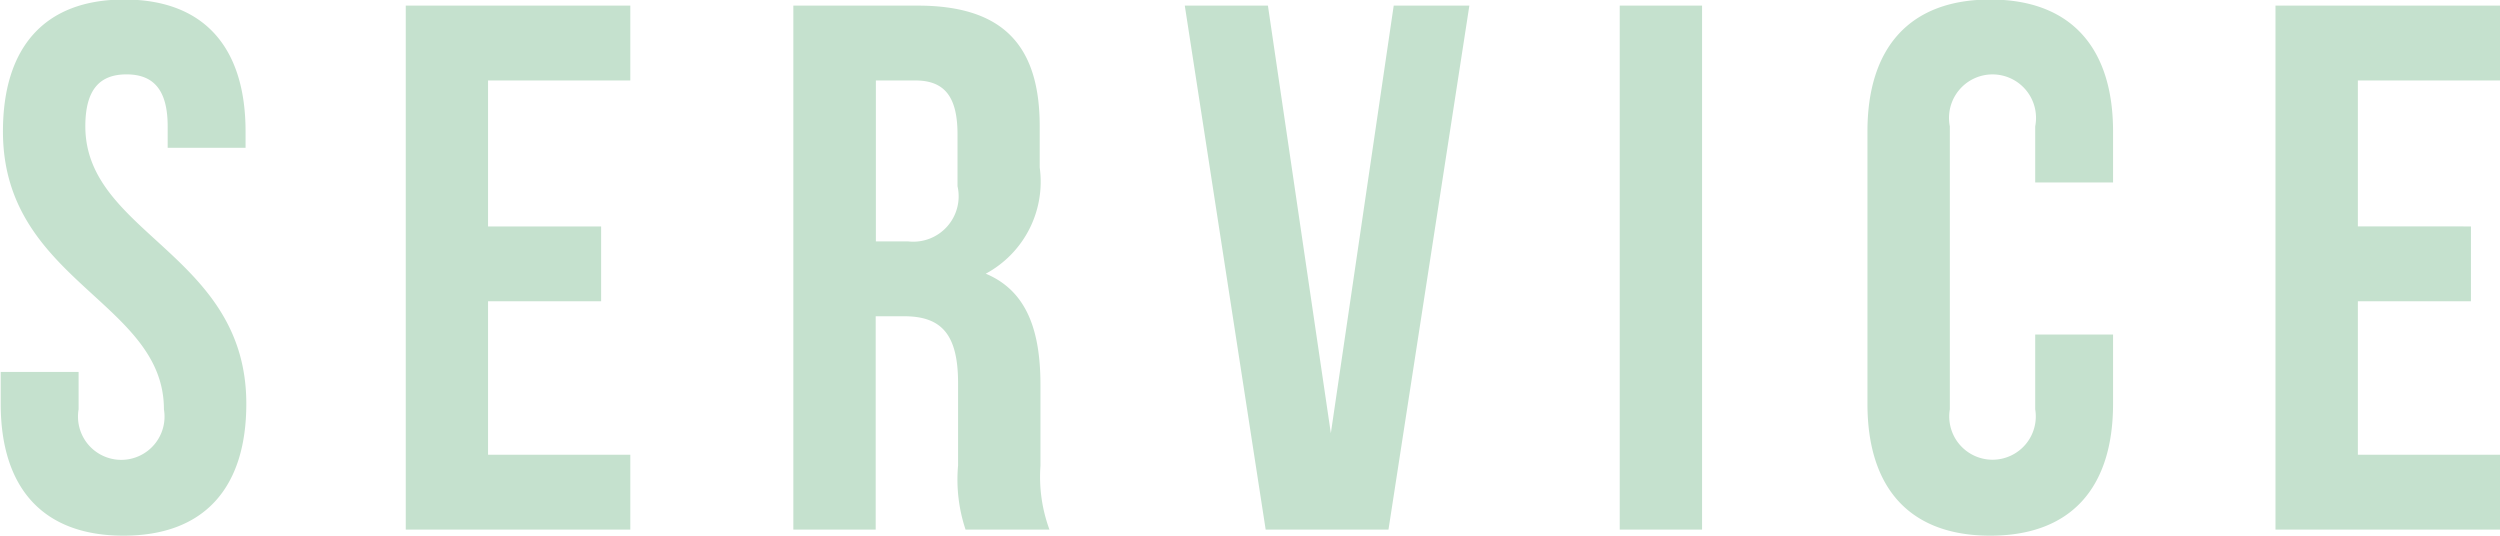 <svg xmlns="http://www.w3.org/2000/svg" width="53.438" height="11.46" viewBox="0 0 53.438 11.46">
  <defs>
    <style>
      .cls-1 {
        fill: #c5e1ce;
        fill-rule: evenodd;
      }
    </style>
  </defs>
  <path id="service.svg" class="cls-1" d="M673.563,3421.47c0,3.2,3.441,3.63,3.441,5.94a0.925,0.925,0,1,1-1.824,0v-0.8h-1.665v0.68c0,1.8.9,2.82,2.625,2.82s2.625-1.02,2.625-2.82c0-3.2-3.441-3.63-3.441-5.93,0-.8.32-1.11,0.88-1.11s0.88,0.31.88,1.11v0.46h1.665v-0.35c0-1.79-.88-2.82-2.593-2.82S673.563,3419.68,673.563,3421.47Zm10.369-1.09h3.041v-1.6h-4.8v11.2h4.8v-1.6h-3.041v-3.28h2.417v-1.6h-2.417v-3.12Zm12,9.6a3.268,3.268,0,0,1-.192-1.36v-1.73c0-1.16-.288-2.01-1.169-2.38a2.232,2.232,0,0,0,1.153-2.27v-0.88c0-1.73-.784-2.58-2.609-2.58h-2.657v11.2h1.76v-4.56h0.609c0.8,0,1.152.39,1.152,1.43v1.76a3.384,3.384,0,0,0,.16,1.37h1.793Zm-2.865-9.6c0.624,0,.9.35,0.9,1.15v1.11a0.97,0.97,0,0,1-1.056,1.18h-0.689v-3.44h0.849Zm7.535-1.6h-1.777l1.729,11.2h2.625l1.729-11.2h-1.617l-1.344,9.14Zm7.52,11.2h1.76v-11.2h-1.76v11.2Zm8.881-4.17v1.6a0.925,0.925,0,1,1-1.825,0v-6.05a0.93,0.93,0,1,1,1.825,0v1.2h1.664v-1.09c0-1.79-.9-2.82-2.625-2.82s-2.625,1.03-2.625,2.82v5.82c0,1.8.9,2.82,2.625,2.82s2.625-1.02,2.625-2.82v-1.48H717Zm6.895-5.43h3.041v-1.6h-4.8v11.2h4.8v-1.6H723.9v-3.28h2.417v-1.6H723.9v-3.12Z" transform="translate(-673.5 -3418.66)"/>
</svg>
